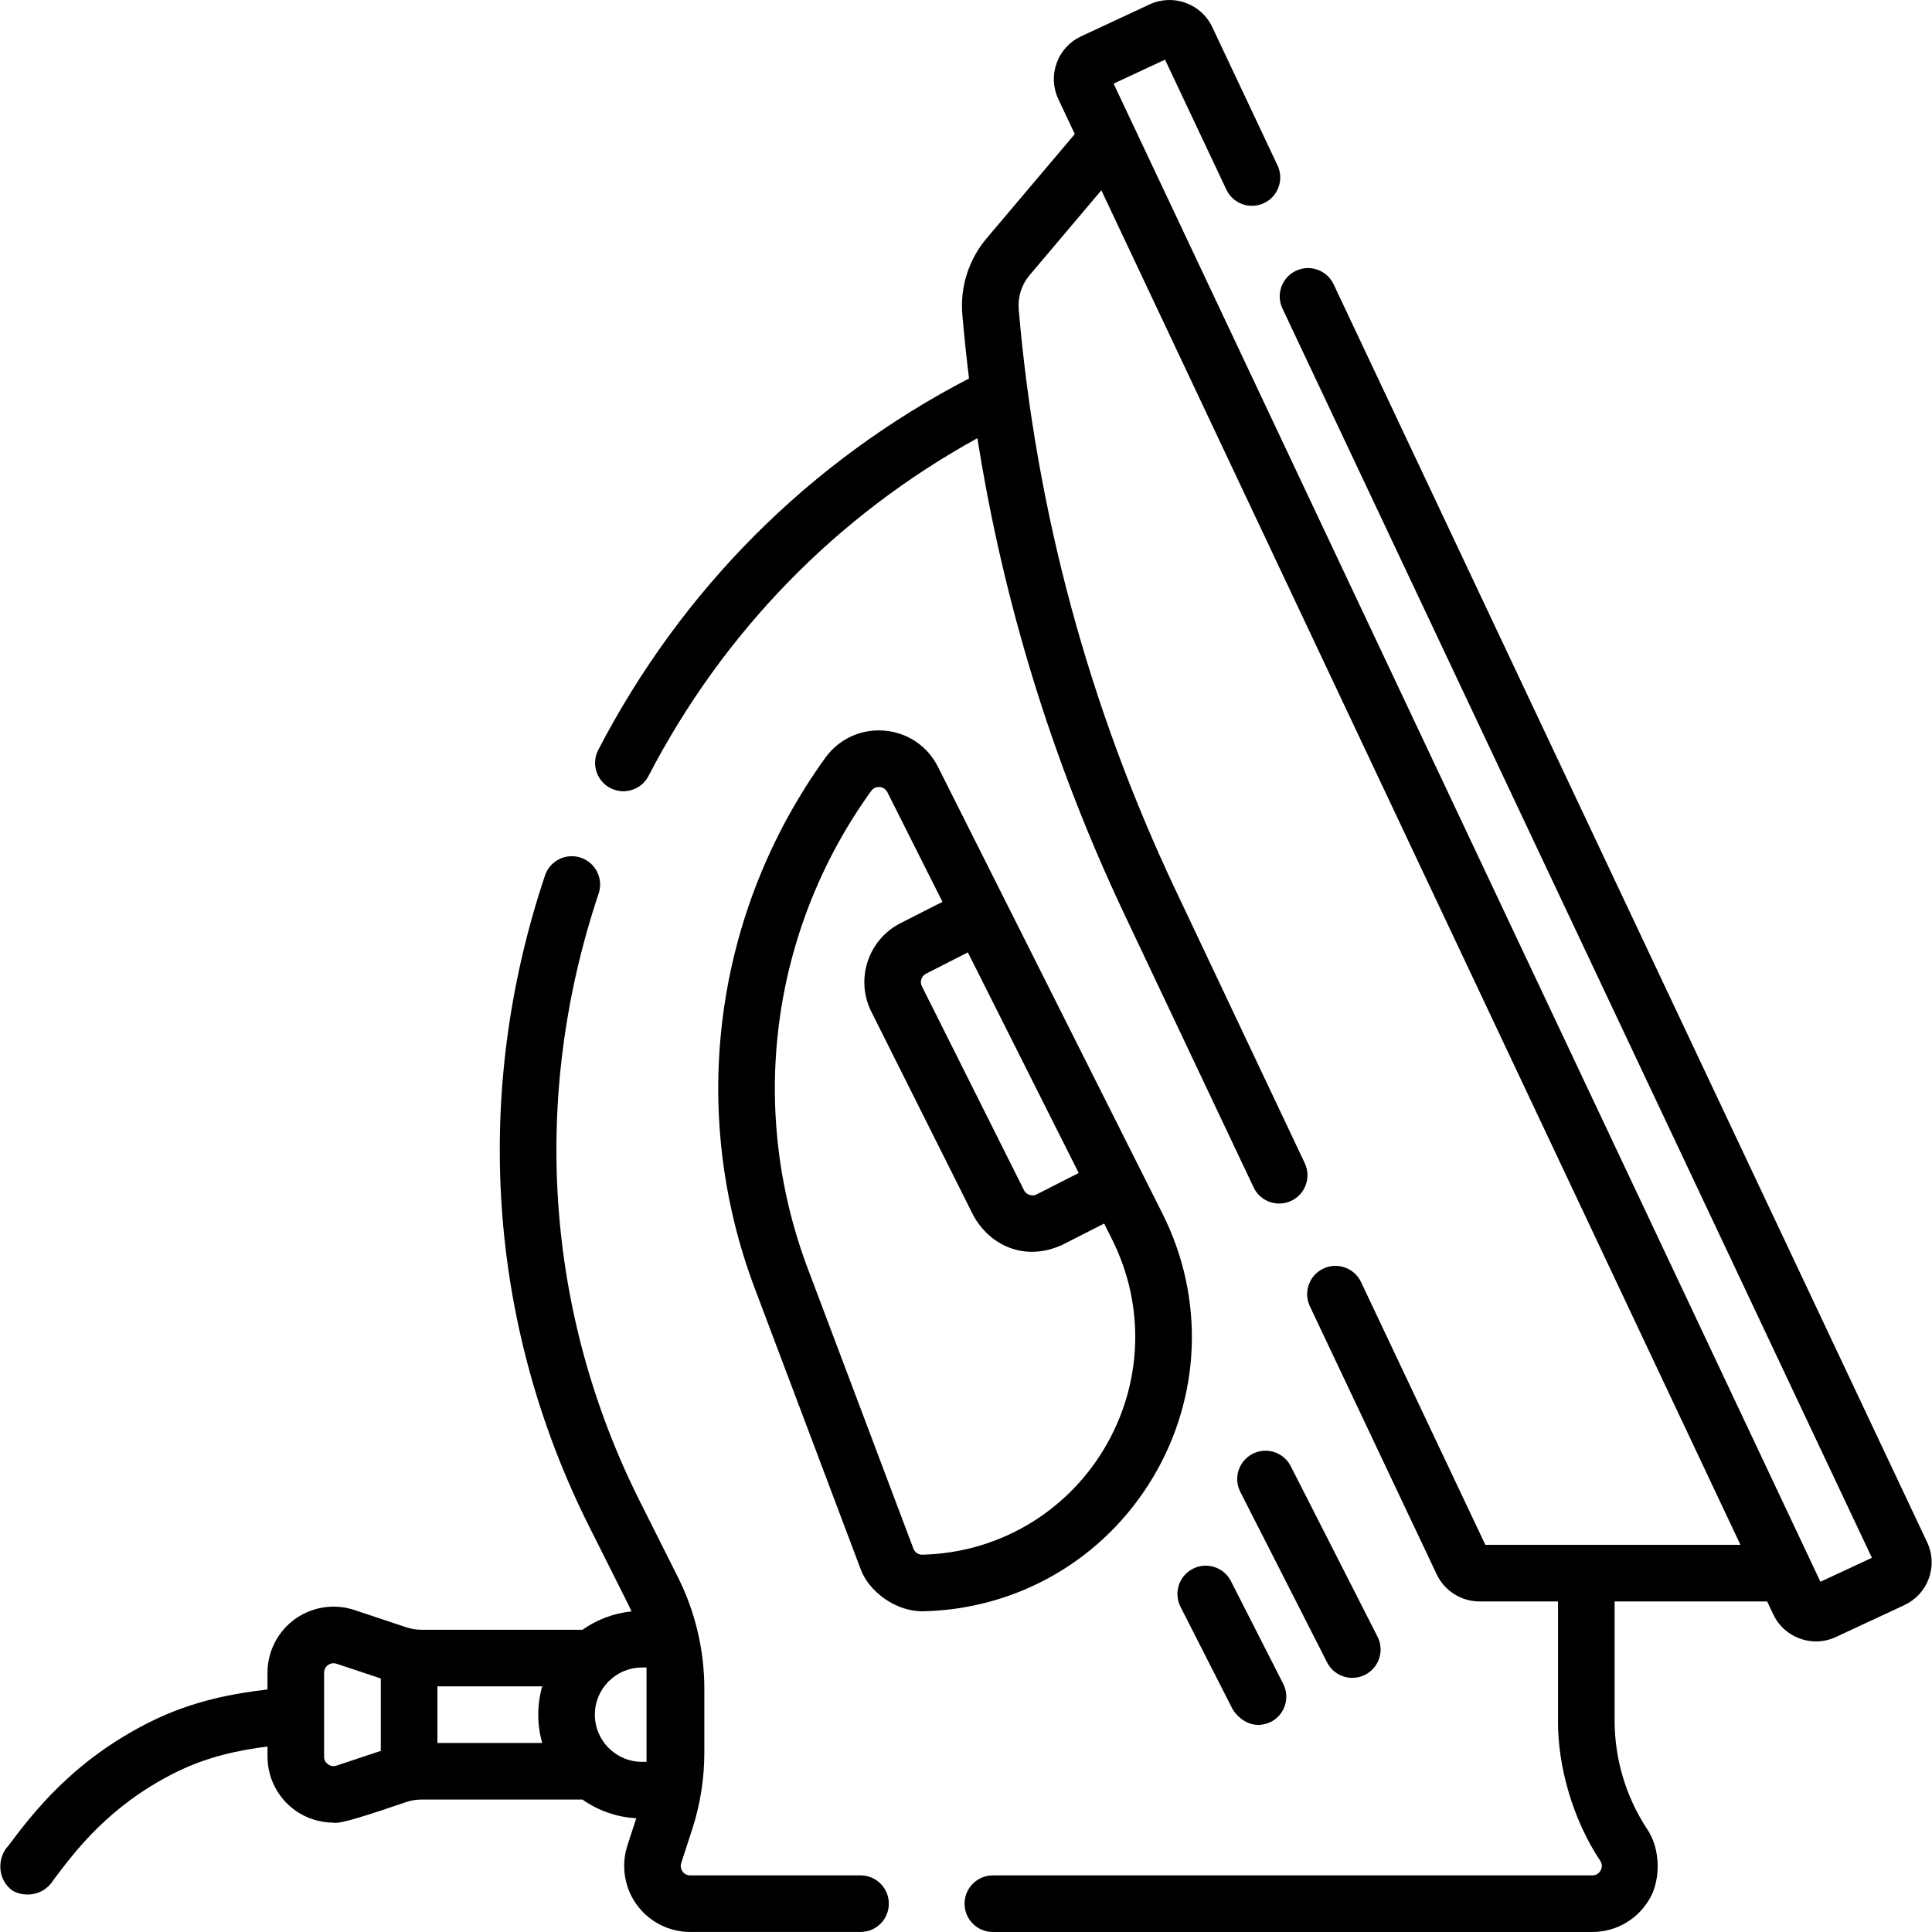 <svg id="Capa_1" enable-background="new 0 0 511.995 511.995" height="512" viewBox="0 0 511.995 511.995" width="512" xmlns="http://www.w3.org/2000/svg"><g><path d="m358.378 444.643c1.145 0 2.307-.263 3.396-.817 3.691-1.879 5.161-6.395 3.282-10.086l-23-45.191c-1.879-3.692-6.397-5.161-10.086-3.282-3.691 1.879-5.161 6.395-3.282 10.086l23 45.191c1.325 2.602 3.958 4.099 6.69 4.099z"/><path d="m316.125 415.734c-3.691 1.879-5.161 6.395-3.282 10.086l13.854 27.221c1.726 2.672 5.422 5.48 10.086 3.282 3.691-1.879 5.161-6.395 3.282-10.086l-13.854-27.221c-1.879-3.692-6.397-5.161-10.086-3.282z"/><path d="m228.05 496.995h-45.144c-1.107 0-1.742-.645-2.021-1.03-.279-.384-.697-1.187-.354-2.24l2.903-8.934c2.137-6.575 3.22-13.414 3.22-20.327v-16.972c0-10.188-2.415-20.387-6.984-29.493l-10.12-20.17c-25.077-49.979-28.948-107.172-10.902-161.042 1.315-3.928-.802-8.178-4.729-9.494-3.93-1.319-8.178.802-9.494 4.729-19.324 57.685-15.162 118.958 11.718 172.533l10.12 20.17c.382.761.735 1.537 1.078 2.317-4.798.487-9.231 2.219-12.983 4.858h-42.693c-1.349 0-2.681-.216-3.961-.642l-13.772-4.586c-5.327-1.775-11.225-.873-15.779 2.41-4.55 3.28-7.266 8.586-7.266 14.192v4.449c-8.629 1.04-19.633 2.822-31.364 8.724-20.476 10.301-31.055 24.373-37.375 32.78-2.571 2.649-3.17 8.179.735 11.481 2.456 1.95 8.301 2.318 11.255-2.468 5.889-7.834 14.788-19.672 32.126-28.395 8.813-4.434 17.289-6.05 24.623-7.006v2.685c0 5.607 2.716 10.913 7.266 14.193 3.015 2.174 6.62 3.303 10.258 3.303 1.72.741 17.302-4.862 19.294-5.48 1.278-.426 2.61-.642 3.959-.642h42.693c4.081 2.871 8.97 4.665 14.257 4.956l-2.35 7.232c-1.726 5.31-.797 11.176 2.484 15.693s8.574 7.213 14.157 7.213h45.144c4.142 0 7.5-3.358 7.5-7.5s-3.357-7.497-7.499-7.497zm-56.716-30.094h-1.193c-6.893 0-12.5-5.607-12.5-12.5s5.607-12.5 12.5-12.5h1.193zm-55.417-20h27.772c-.678 2.386-1.048 4.9-1.048 7.5s.371 5.114 1.048 7.5h-27.772zm-26.724 20.997c-1.063.354-1.876-.064-2.267-.346-.388-.28-1.038-.915-1.038-2.025v-22.251c0-1.111.65-1.746 1.038-2.025.39-.281 1.204-.7 2.267-.346l11.724 3.904v19.185z"/><path d="m305.471 391.647c12.869-21.473 13.841-47.647 2.601-70.015l-59.511-118.427c-2.771-5.515-8.1-9.1-14.255-9.59-6.155-.485-11.987 2.206-15.597 7.213-29.485 40.89-36.471 93.457-18.685 140.617l27.996 74.233c2.153 6.109 9.479 11.542 16.828 11.322 25.074-.635 47.737-13.852 60.623-35.353zm-19.605-80.798-11.114 5.658c-.813.413-1.558.27-1.929.147-.371-.122-1.053-.448-1.459-1.258l-27.053-54.022c-.612-1.222-.117-2.721 1.104-3.342l11.076-5.638zm-41.398 101.156c-1.084.039-2.037-.625-2.413-1.62l-27.996-74.233c-16.006-42.442-9.72-89.751 16.817-126.551.719-.998 1.71-1.072 2.238-1.034.527.042 1.493.276 2.043 1.373l14.598 29.05-11.146 5.674c-8.543 4.349-12.002 14.858-7.711 23.427l27.053 54.022c4.239 7.735 13.404 12.443 23.604 7.762l11.045-5.622 2.068 4.115c8.921 17.752 8.149 38.526-2.064 55.569-10.23 17.07-28.225 27.563-48.136 28.068z"/><path d="m510.705 408.7-157.284-333.357c-1.767-3.747-6.239-5.351-9.983-3.583-3.746 1.767-5.35 6.237-3.583 9.983l156.212 331.084-13.636 6.353-187.32-397.018 13.635-6.352 16.246 34.432c1.767 3.746 6.237 5.351 9.983 3.583 3.746-1.767 5.35-6.237 3.583-9.983l-17.304-36.676c-2.929-6.207-10.372-8.898-16.597-6l-18.155 8.458c-3.039 1.416-5.34 3.931-6.479 7.083-1.139 3.15-.979 6.554.451 9.583l4.356 9.233-23.405 27.682c-4.69 5.547-7.023 12.877-6.401 20.112.488 5.679 1.084 11.337 1.777 16.976-42.254 21.936-76.159 55.873-98.256 98.437-1.909 3.676-.476 8.204 3.201 10.112 1.104.574 2.286.845 3.449.845 2.71 0 5.328-1.474 6.663-4.046 19.837-38.21 49.847-68.977 87.163-89.521 6.887 43.662 19.934 85.97 38.948 126.159l34.243 72.377c1.281 2.708 3.975 4.294 6.784 4.294 1.075 0 2.167-.232 3.203-.723 3.744-1.771 5.343-6.243 3.572-9.987l-34.243-72.377c-22.975-48.56-36.957-100.317-41.558-153.833-.287-3.336.747-6.583 2.91-9.142l18.987-22.456 169.364 358.961h-67.601l-32.947-69.636c-1.771-3.745-6.244-5.343-9.987-3.572-3.744 1.771-5.343 6.243-3.572 9.987l33.622 71.064c2.057 4.348 6.496 7.157 11.307 7.157h20.833v31.523c-.128 12.245 4.034 26.494 11.191 37.218.705 1.084.366 2.064.101 2.552s-.902 1.306-2.195 1.306h-158.869c-4.142 0-7.5 3.358-7.5 7.5s3.358 7.5 7.5 7.5h158.867c6.422 0 12.315-3.506 15.378-9.151 2.511-4.511 2.98-12.614-1-18.332-5.545-8.532-8.476-18.419-8.476-28.594v-31.523h40.422l1.618 3.43c2.129 4.511 6.644 7.165 11.341 7.165 1.765 0 3.556-.375 5.255-1.167l18.156-8.458c3.039-1.416 5.339-3.931 6.479-7.083 1.14-3.147.981-6.55-.449-9.579z"/></g></svg>